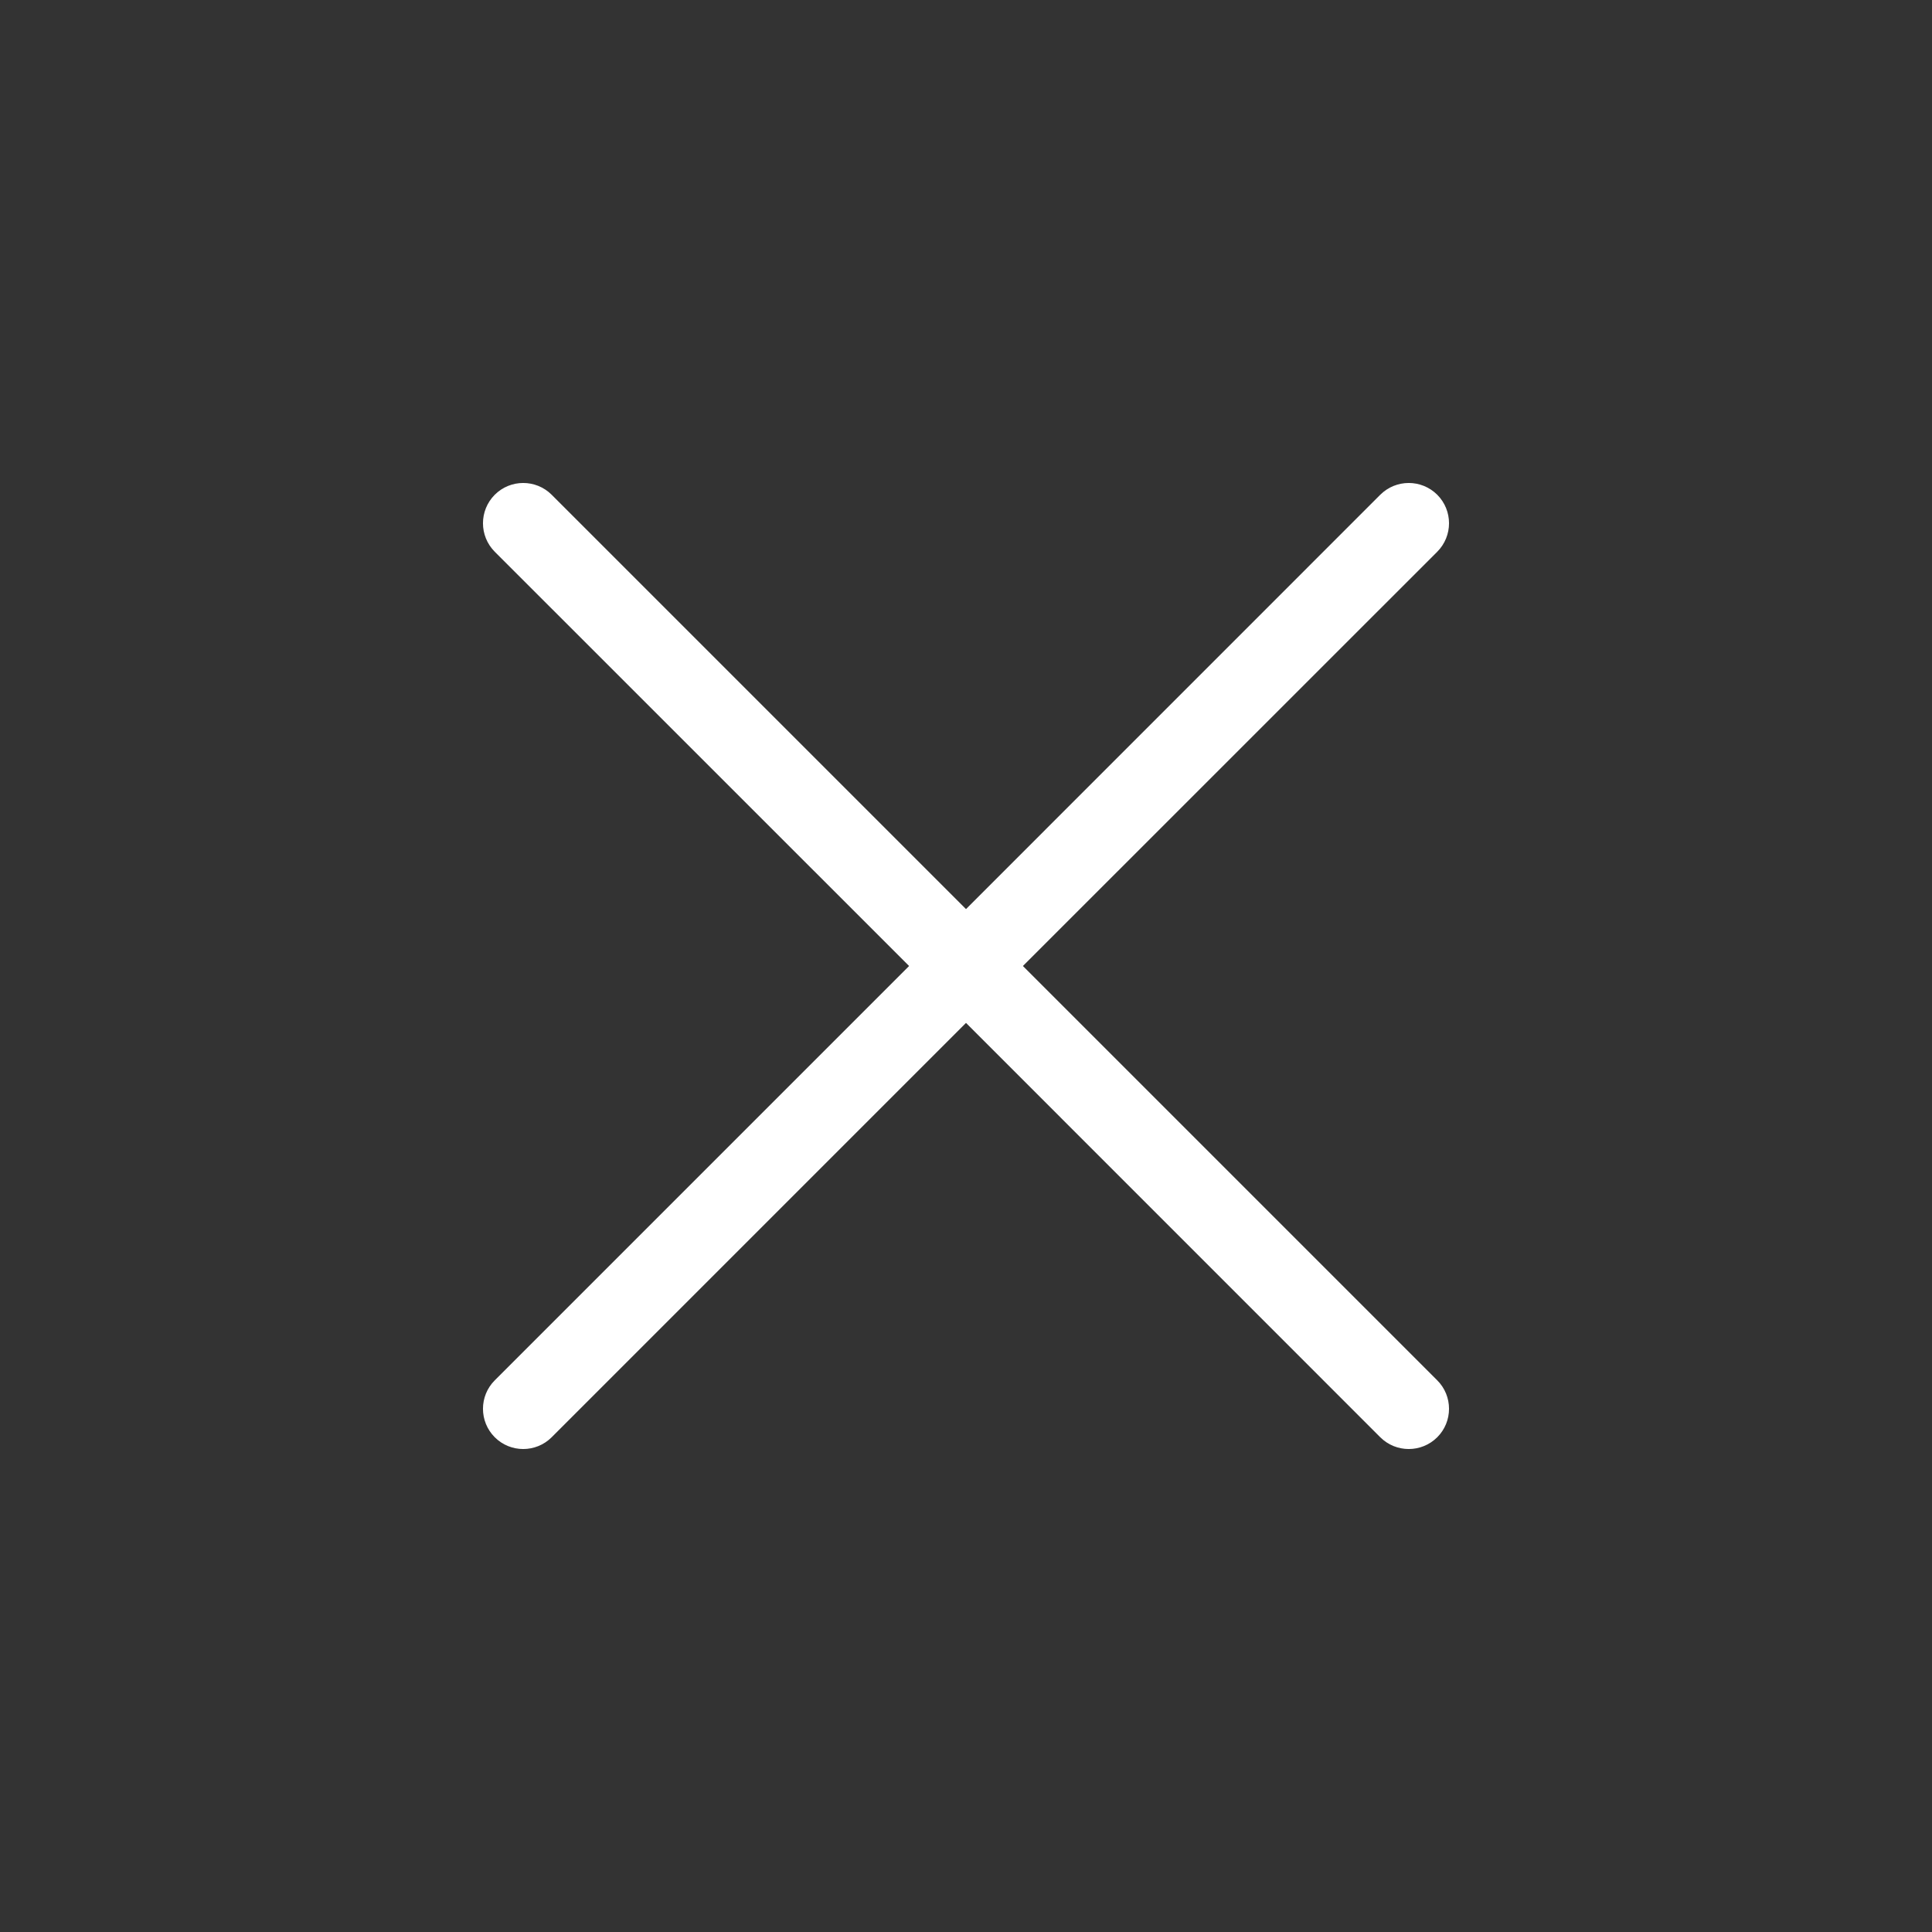 <svg width="24" height="24" viewBox="0 0 24 24" fill="none" xmlns="http://www.w3.org/2000/svg">
	<rect x="0" y="0" width="24" height="24" fill="#333333" stroke="none"/>
	<path fill-rule="evenodd" clip-rule="evenodd" d="M17.854 6.854C18.049 6.658 18.049 6.342 17.854 6.146C17.658 5.951 17.342 5.951 17.146 6.146L12 11.293L6.853 6.146C6.658 5.951 6.341 5.951 6.146 6.146C5.951 6.342 5.951 6.658 6.146 6.854L11.293 12L6.146 17.147C5.951 17.342 5.951 17.659 6.146 17.854C6.341 18.049 6.658 18.049 6.853 17.854L12 12.707L17.146 17.854C17.342 18.049 17.658 18.049 17.854 17.854C18.049 17.659 18.049 17.342 17.854 17.147L12.707 12L17.854 6.854Z" fill="white" />
</svg>
